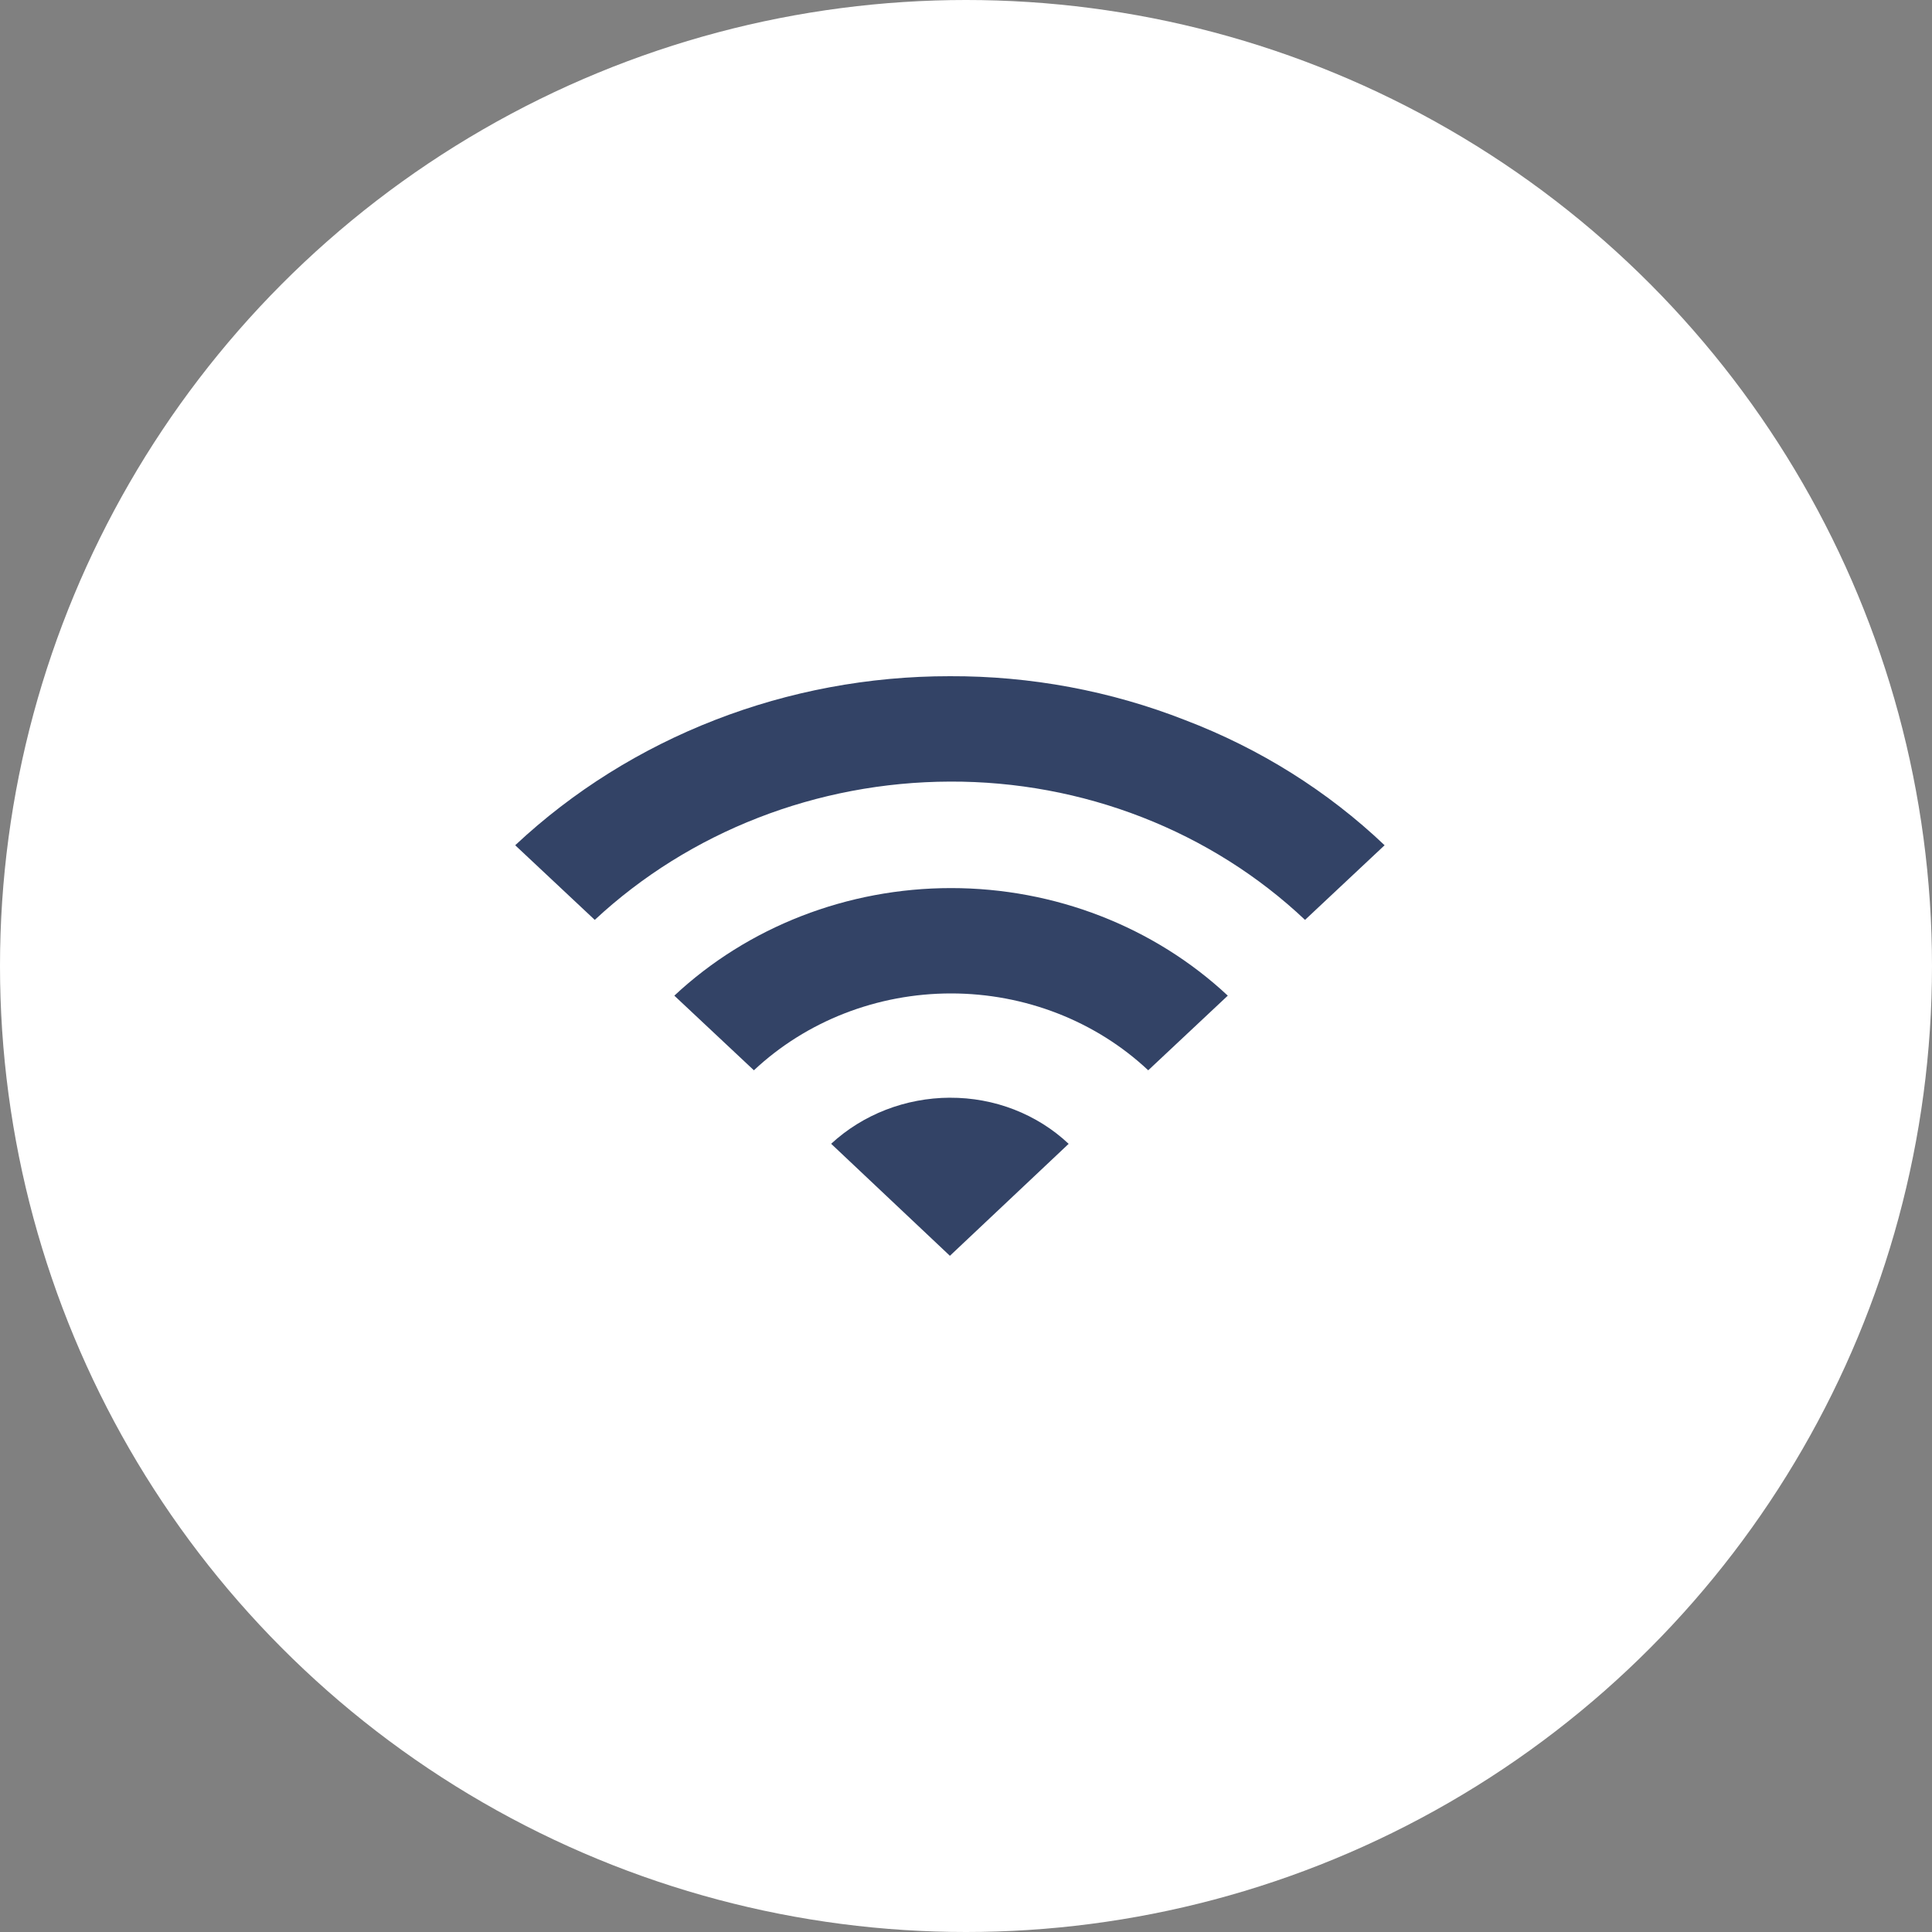 <svg width="60" height="60" viewBox="0 0 60 60" fill="none" xmlns="http://www.w3.org/2000/svg">
<rect x="0" y="0" width="60" height="60" fill="#808080" stroke="none"/>
<circle cx="30" cy="30" r="30" fill="white"/>
<path d="M29.5 24.273C31.546 24.265 33.574 24.641 35.466 25.378C37.359 26.115 39.08 27.199 40.529 28.568L43 26.25C41.234 24.57 39.126 23.248 36.805 22.363C34.489 21.454 32.006 20.991 29.5 21C24.446 20.996 19.595 22.882 16 26.25L18.471 28.568C21.416 25.827 25.373 24.286 29.5 24.273V24.273ZM20.942 30.921C23.232 28.78 26.319 27.58 29.536 27.58C32.752 27.58 35.839 28.78 38.13 30.921L35.659 33.239C34.029 31.71 31.829 30.852 29.536 30.852C27.243 30.852 25.043 31.71 23.413 33.239L20.942 30.921L20.942 30.921ZM29.5 34.091C30.184 34.088 30.862 34.212 31.495 34.458C32.128 34.704 32.703 35.066 33.188 35.523L29.5 39L25.812 35.521C26.799 34.609 28.121 34.096 29.5 34.09V34.091Z" fill="#334366"/>
</svg>
